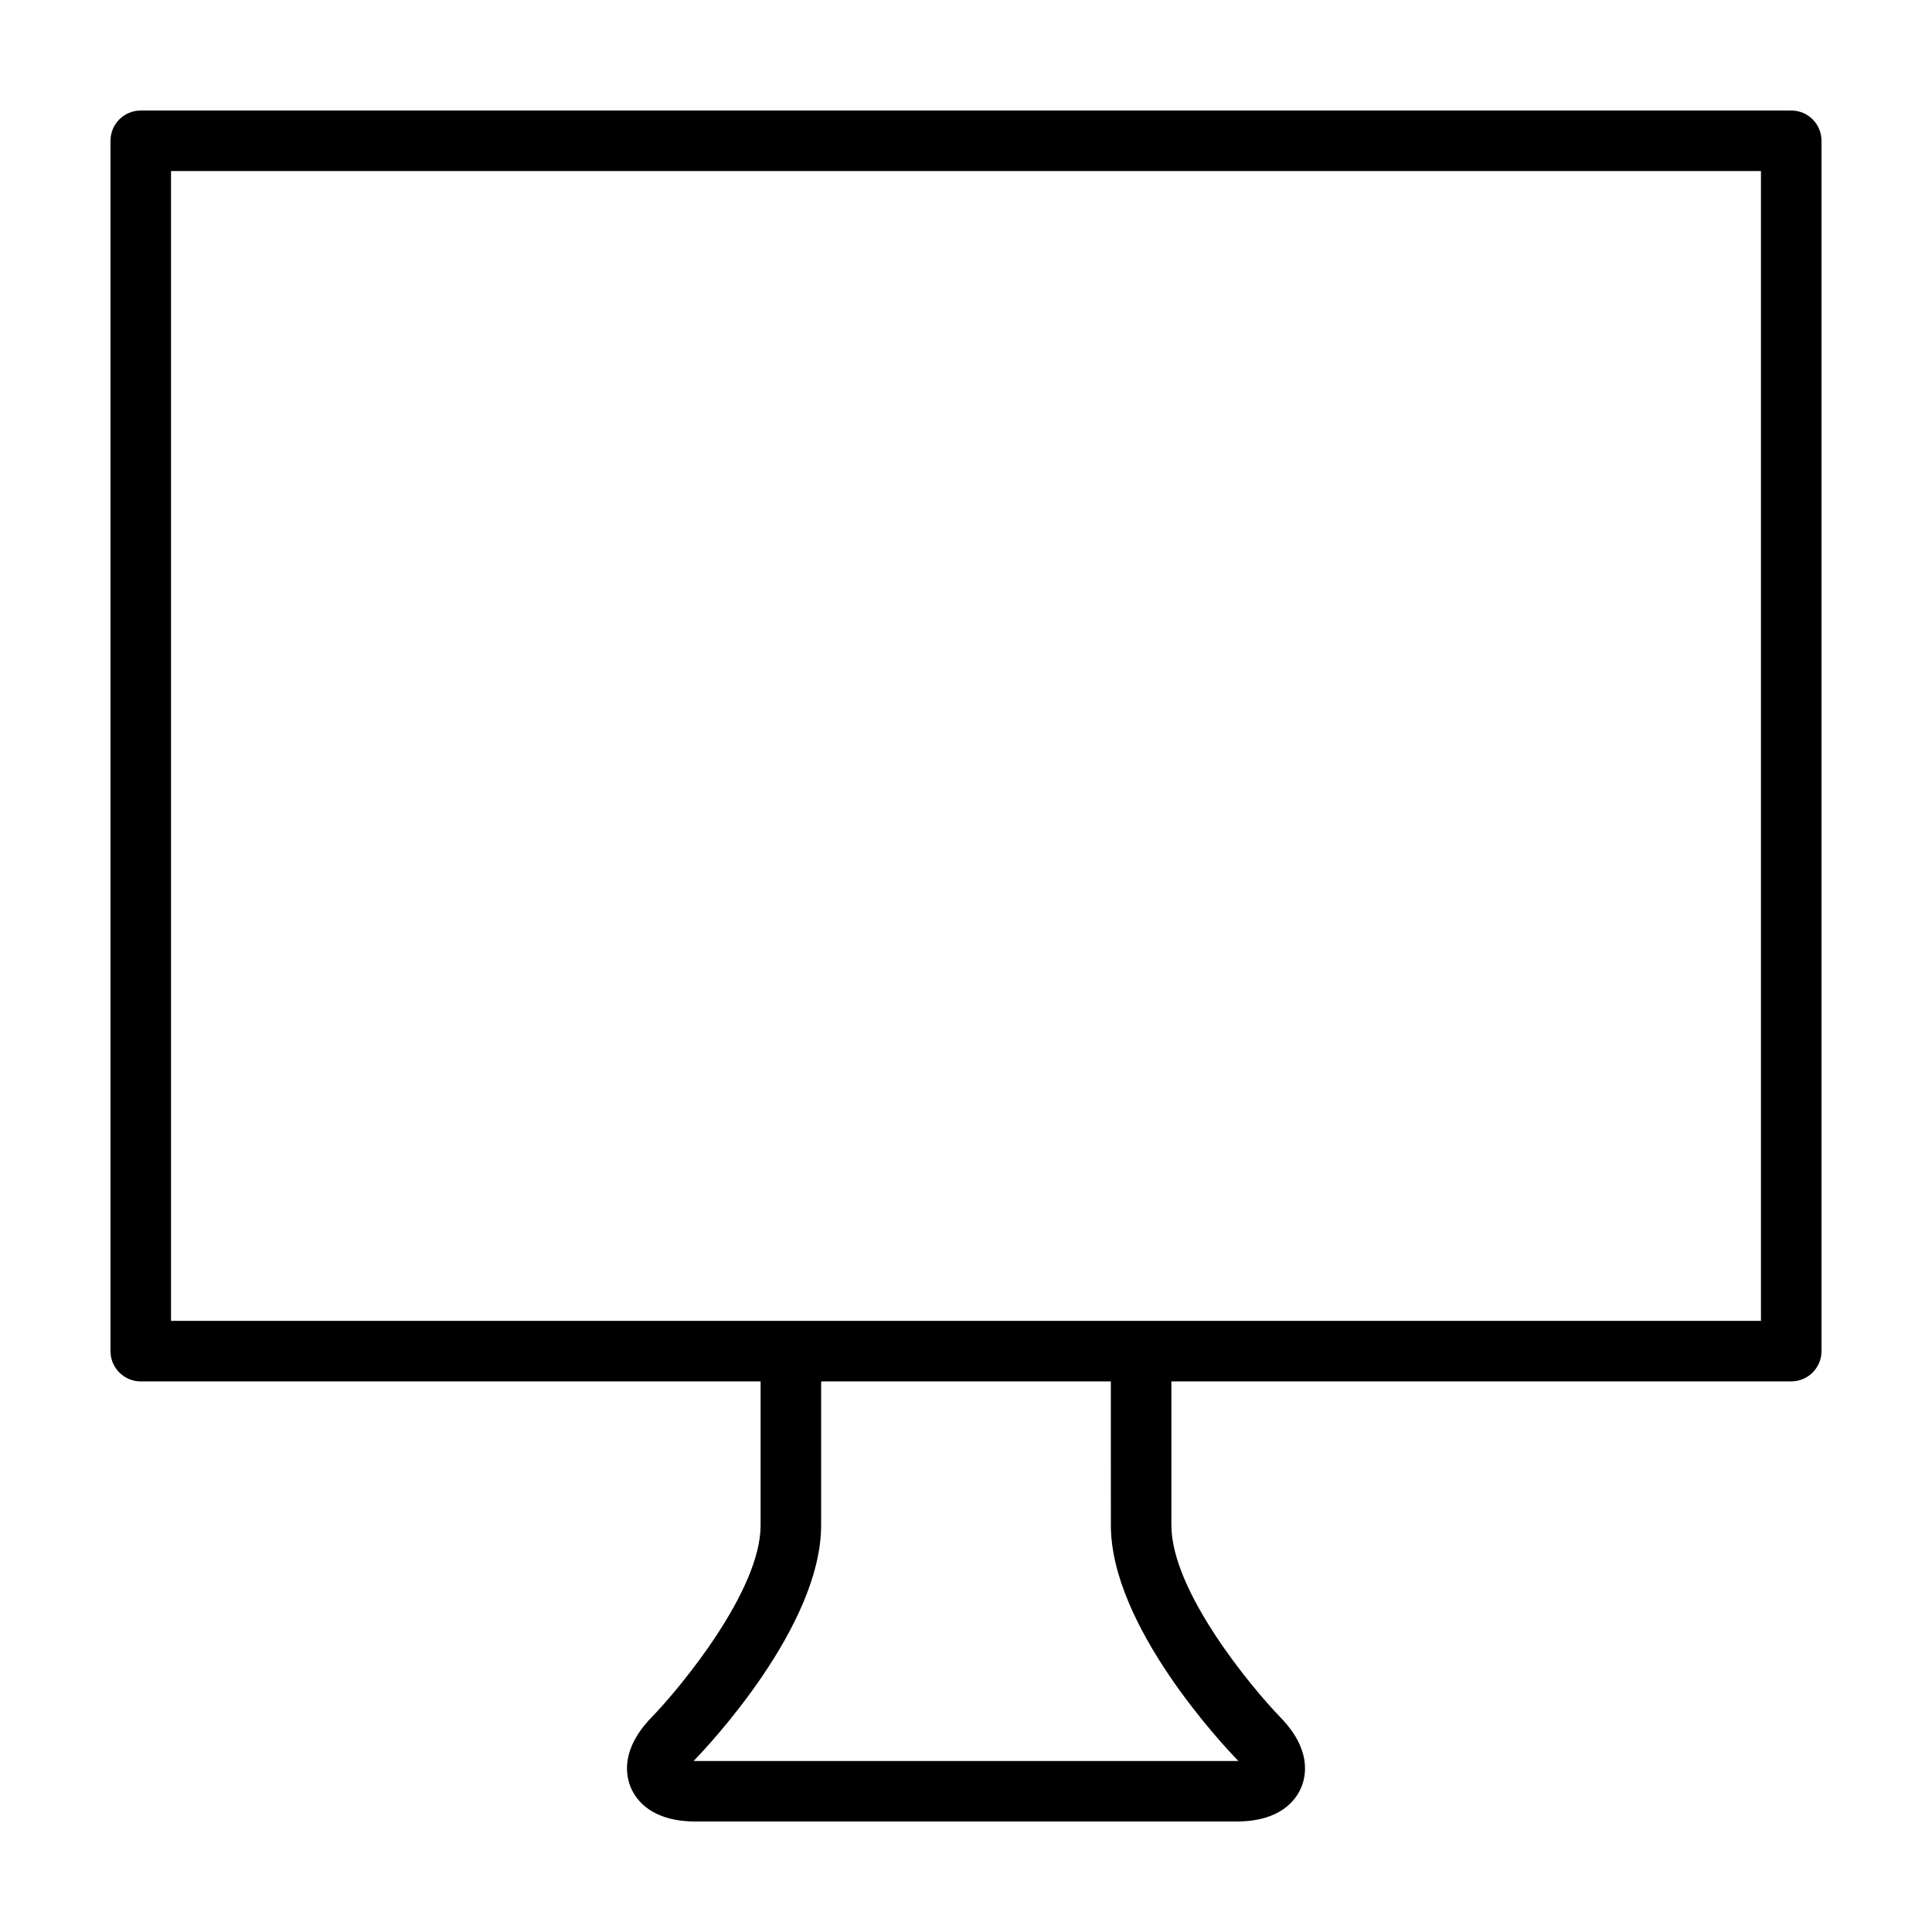 <?xml version="1.0" encoding="UTF-8"?>
<!-- Uploaded to: ICON Repo, www.svgrepo.com, Generator: ICON Repo Mixer Tools -->
<svg fill="#000000" width="800px" height="800px" version="1.1" viewBox="144 144 512 512" xmlns="http://www.w3.org/2000/svg">
 <path d="m618.69 173.29h-437.39c-4.43 0-8.02 3.59-8.02 8.02v320.75c0 4.43 3.594 8.027 8.02 8.027h164.27l-0.004 38.145c0 17.219-20.887 42.602-28.922 50.914-8.07 8.332-6.887 15.219-5.473 18.574 1.426 3.359 5.547 8.996 17.141 8.996h143.38c11.594 0 15.715-5.637 17.133-8.996 1.414-3.356 2.606-10.238-5.465-18.566-8.051-8.309-28.93-33.664-28.93-50.926l-0.004-38.145h164.27c4.43 0 8.02-3.598 8.02-8.027v-320.75c0.004-4.43-3.586-8.02-8.016-8.02zm-180.3 374.94c0 26.766 30.023 58.547 33.449 62.086 0.121 0.117 0.23 0.242 0.336 0.352-0.156 0.012-0.324 0.012-0.492 0.012h-143.37c-0.168 0-0.332 0-0.492-0.012 0.105-0.109 0.223-0.238 0.336-0.359 3.426-3.531 33.449-35.312 33.449-62.078l0.004-38.145h76.77zm172.28-54.188h-421.35v-304.71h421.35z"/>
</svg>
